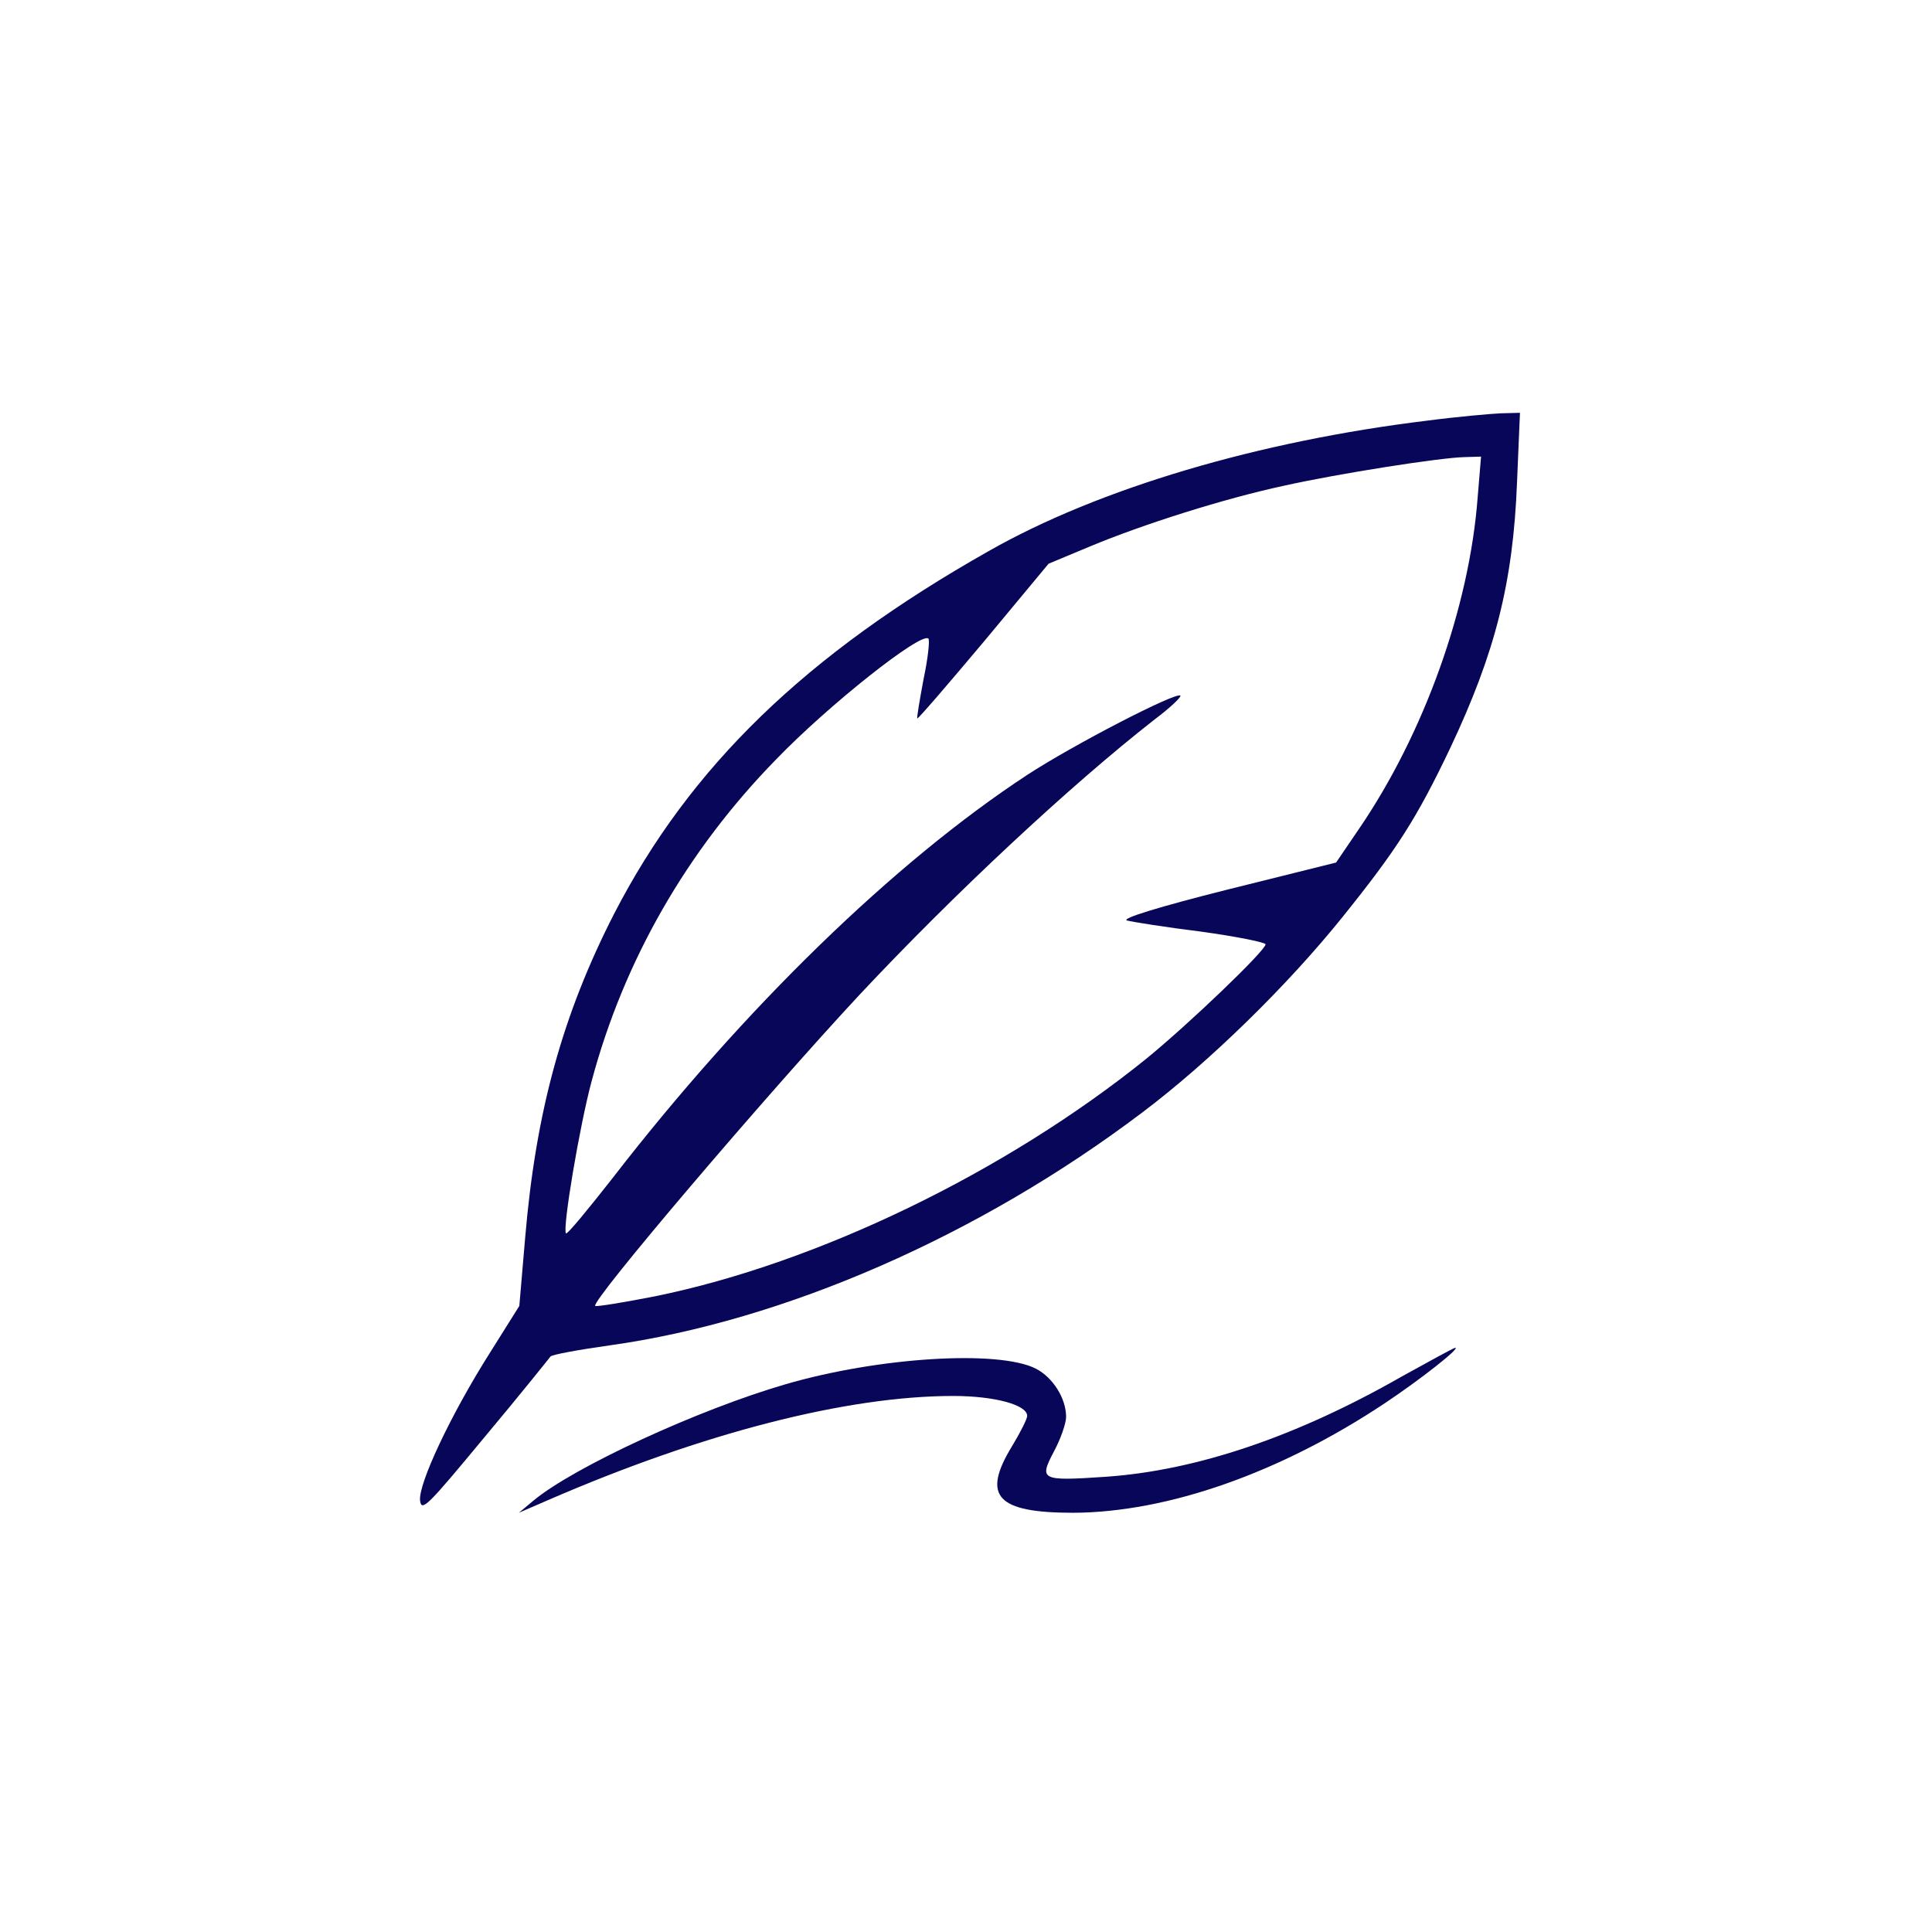 <svg xmlns="http://www.w3.org/2000/svg" width="100" height="100" viewBox="0 0 100 100" fill="none"><path d="M73.889 21.77C65.177 22.828 56.893 25.272 51.178 28.522C41.685 33.888 35.718 39.682 31.79 47.29C29.121 52.505 27.736 57.518 27.182 64.068L26.88 67.595L25.394 69.963C23.33 73.213 21.643 76.815 21.743 77.672C21.819 78.276 22.146 77.924 25.092 74.371C26.905 72.205 28.416 70.316 28.491 70.215C28.567 70.114 29.952 69.862 31.563 69.635C40.577 68.376 50.674 63.967 59.109 57.593C62.559 54.999 66.638 51.018 69.508 47.441C72.303 43.965 73.335 42.352 75.073 38.699C77.389 33.787 78.321 30.159 78.522 24.944L78.673 21.367L77.691 21.392C77.137 21.418 75.425 21.569 73.889 21.77ZM76.483 25.751C76.055 31.419 73.713 37.969 70.339 42.906L69.156 44.645L63.49 46.056C59.99 46.937 58.026 47.542 58.328 47.643C58.605 47.718 60.343 47.995 62.181 48.222C63.994 48.474 65.505 48.776 65.505 48.877C65.505 49.205 61.501 53.034 59.336 54.797C52.059 60.667 42.315 65.378 33.93 67.091C32.268 67.418 30.858 67.645 30.808 67.595C30.556 67.368 39.671 56.661 44.505 51.472C49.365 46.282 55.408 40.639 59.764 37.238C60.569 36.634 61.149 36.079 61.098 36.004C60.872 35.802 55.559 38.548 53.167 40.11C46.293 44.62 38.513 52.177 31.714 60.969C30.43 62.607 29.373 63.892 29.297 63.841C29.096 63.64 30.002 58.248 30.631 55.931C32.293 49.733 35.541 44.04 40.174 39.304C42.894 36.482 47.703 32.678 48.056 33.056C48.131 33.132 48.03 34.089 47.804 35.147C47.602 36.23 47.451 37.137 47.476 37.188C47.527 37.213 49.063 35.424 50.926 33.208L54.275 29.177L56.39 28.295C59.16 27.136 63.389 25.801 66.436 25.146C69.256 24.516 74.544 23.685 75.803 23.66L76.659 23.634L76.483 25.751Z" fill="#070659"></path><path d="M72.555 71.248C67.091 74.371 61.929 76.11 57.246 76.437C53.872 76.664 53.771 76.614 54.552 75.127C54.904 74.472 55.181 73.666 55.181 73.338C55.181 72.381 54.501 71.298 53.62 70.844C51.706 69.862 45.487 70.24 40.653 71.651C36.146 72.961 29.7 75.933 27.61 77.672L26.855 78.301L28.366 77.646C36.372 74.17 43.825 72.255 49.34 72.255C51.455 72.255 53.167 72.709 53.167 73.288C53.167 73.439 52.814 74.145 52.386 74.85C50.8 77.445 51.581 78.301 55.559 78.301C60.444 78.276 66.26 76.236 71.674 72.633C73.562 71.374 75.602 69.761 75.325 69.761C75.249 69.761 74.015 70.441 72.555 71.248Z" fill="#070659"></path></svg>